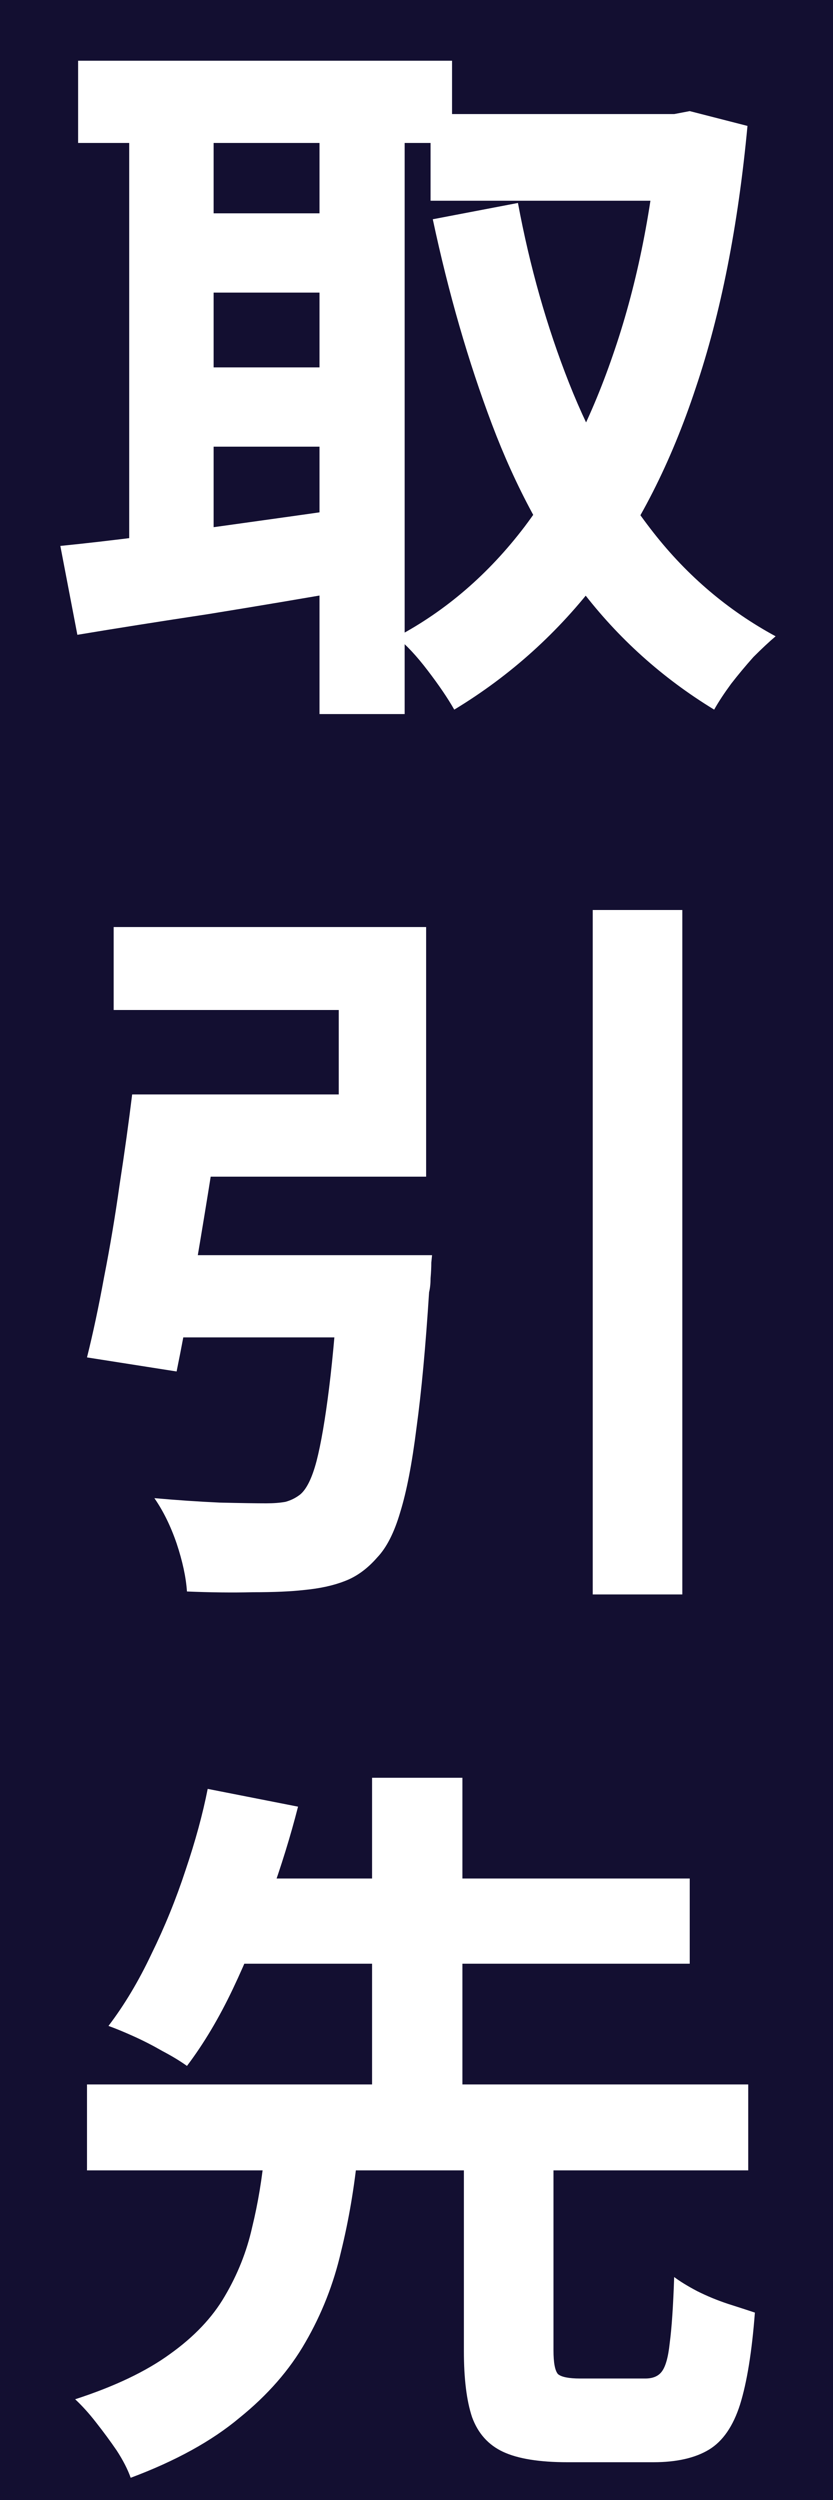 <svg width="18" height="54" viewBox="0 0 18 54" fill="none" xmlns="http://www.w3.org/2000/svg">
<rect width="18" height="54" fill="#130F31"/>
<path d="M9.304 2.464H14.76V4.336H9.304V2.464ZM1.688 1.312H9.768V3.088H1.688V1.312ZM3.8 4.608H7.64V6.32H3.8V4.608ZM3.8 7.936H7.64V9.648H3.8V7.936ZM14.232 2.464H14.568L14.904 2.4L16.152 2.72C15.949 4.885 15.576 6.773 15.032 8.384C14.499 9.995 13.8 11.371 12.936 12.512C12.072 13.653 11.032 14.592 9.816 15.328C9.677 15.083 9.485 14.8 9.24 14.48C9.005 14.171 8.781 13.931 8.568 13.76C9.635 13.195 10.557 12.4 11.336 11.376C12.115 10.341 12.749 9.109 13.24 7.68C13.741 6.24 14.072 4.64 14.232 2.88V2.464ZM11.192 4.384C11.448 5.76 11.816 7.056 12.296 8.272C12.776 9.488 13.384 10.565 14.12 11.504C14.856 12.443 15.736 13.189 16.76 13.744C16.621 13.861 16.461 14.011 16.28 14.192C16.109 14.384 15.949 14.576 15.8 14.768C15.651 14.971 15.528 15.157 15.432 15.328C14.312 14.645 13.357 13.787 12.568 12.752C11.789 11.717 11.144 10.523 10.632 9.168C10.12 7.813 9.693 6.336 9.352 4.736L11.192 4.384ZM2.792 2.032H4.616V12.496H2.792V2.032ZM6.904 2.032H8.744V15.424H6.904V2.032ZM1.304 11.792C1.837 11.739 2.44 11.669 3.112 11.584C3.795 11.499 4.515 11.403 5.272 11.296C6.04 11.189 6.797 11.083 7.544 10.976L7.64 12.736C6.605 12.917 5.56 13.093 4.504 13.264C3.448 13.424 2.504 13.573 1.672 13.712L1.304 11.792ZM7.336 27.112H9.336C9.336 27.112 9.331 27.165 9.32 27.272C9.32 27.368 9.315 27.48 9.304 27.608C9.304 27.725 9.293 27.827 9.272 27.912C9.197 29.085 9.107 30.061 9 30.84C8.904 31.608 8.787 32.216 8.648 32.664C8.52 33.101 8.355 33.427 8.152 33.64C7.939 33.885 7.704 34.056 7.448 34.152C7.203 34.248 6.909 34.312 6.568 34.344C6.291 34.376 5.923 34.392 5.464 34.392C5.016 34.403 4.541 34.397 4.04 34.376C4.019 34.067 3.944 33.72 3.816 33.336C3.688 32.963 3.528 32.637 3.336 32.36C3.816 32.403 4.285 32.435 4.744 32.456C5.203 32.467 5.539 32.472 5.752 32.472C5.912 32.472 6.051 32.461 6.168 32.44C6.285 32.408 6.392 32.355 6.488 32.28C6.627 32.163 6.744 31.923 6.84 31.56C6.936 31.187 7.027 30.659 7.112 29.976C7.197 29.293 7.272 28.429 7.336 27.384V27.112ZM2.856 23.64H4.824C4.728 24.301 4.621 24.995 4.504 25.72C4.387 26.445 4.269 27.149 4.152 27.832C4.035 28.504 3.923 29.101 3.816 29.624L1.88 29.32C2.008 28.808 2.131 28.232 2.248 27.592C2.376 26.941 2.488 26.275 2.584 25.592C2.691 24.899 2.781 24.248 2.856 23.64ZM12.808 19.656H14.744V34.44H12.808V19.656ZM3.256 27.112H7.912V28.888H3.032L3.256 27.112ZM3.512 23.64H7.32V21.816H2.456V20.024H9.208V25.416H3.512V23.64ZM10.024 46.448H11.96V50.768C11.96 51.035 11.992 51.205 12.056 51.28C12.131 51.344 12.291 51.376 12.536 51.376C12.6 51.376 12.691 51.376 12.808 51.376C12.936 51.376 13.075 51.376 13.224 51.376C13.373 51.376 13.512 51.376 13.64 51.376C13.768 51.376 13.869 51.376 13.944 51.376C14.104 51.376 14.221 51.328 14.296 51.232C14.381 51.125 14.44 50.917 14.472 50.608C14.515 50.288 14.547 49.813 14.568 49.184C14.696 49.28 14.861 49.381 15.064 49.488C15.277 49.595 15.496 49.685 15.72 49.76C15.955 49.835 16.152 49.899 16.312 49.952C16.248 50.795 16.141 51.456 15.992 51.936C15.843 52.405 15.619 52.731 15.32 52.912C15.021 53.093 14.621 53.184 14.12 53.184C14.024 53.184 13.891 53.184 13.72 53.184C13.549 53.184 13.368 53.184 13.176 53.184C12.984 53.184 12.803 53.184 12.632 53.184C12.472 53.184 12.349 53.184 12.264 53.184C11.656 53.184 11.192 53.109 10.872 52.96C10.552 52.811 10.328 52.56 10.2 52.208C10.083 51.856 10.024 51.381 10.024 50.784V46.448ZM1.88 45.024H16.168V46.88H1.88V45.024ZM4.52 40.576H14.904V42.416H4.52V40.576ZM5.72 46.464H7.736C7.661 47.221 7.539 47.947 7.368 48.64C7.208 49.333 6.952 49.984 6.6 50.592C6.259 51.189 5.784 51.733 5.176 52.224C4.579 52.725 3.795 53.157 2.824 53.52C2.76 53.339 2.659 53.141 2.52 52.928C2.381 52.725 2.232 52.523 2.072 52.32C1.923 52.128 1.773 51.963 1.624 51.824C2.477 51.547 3.16 51.221 3.672 50.848C4.195 50.475 4.589 50.059 4.856 49.6C5.133 49.131 5.331 48.635 5.448 48.112C5.576 47.589 5.667 47.04 5.72 46.464ZM4.488 38.64L6.44 39.024C6.28 39.653 6.077 40.309 5.832 40.992C5.597 41.675 5.331 42.331 5.032 42.96C4.733 43.589 4.403 44.144 4.04 44.624C3.891 44.517 3.715 44.411 3.512 44.304C3.309 44.187 3.101 44.08 2.888 43.984C2.675 43.888 2.493 43.813 2.344 43.76C2.685 43.312 2.995 42.795 3.272 42.208C3.56 41.621 3.805 41.019 4.008 40.4C4.221 39.771 4.381 39.184 4.488 38.64ZM8.04 38.4H9.992V45.584H8.04V38.4Z" fill="white"/>
</svg>
